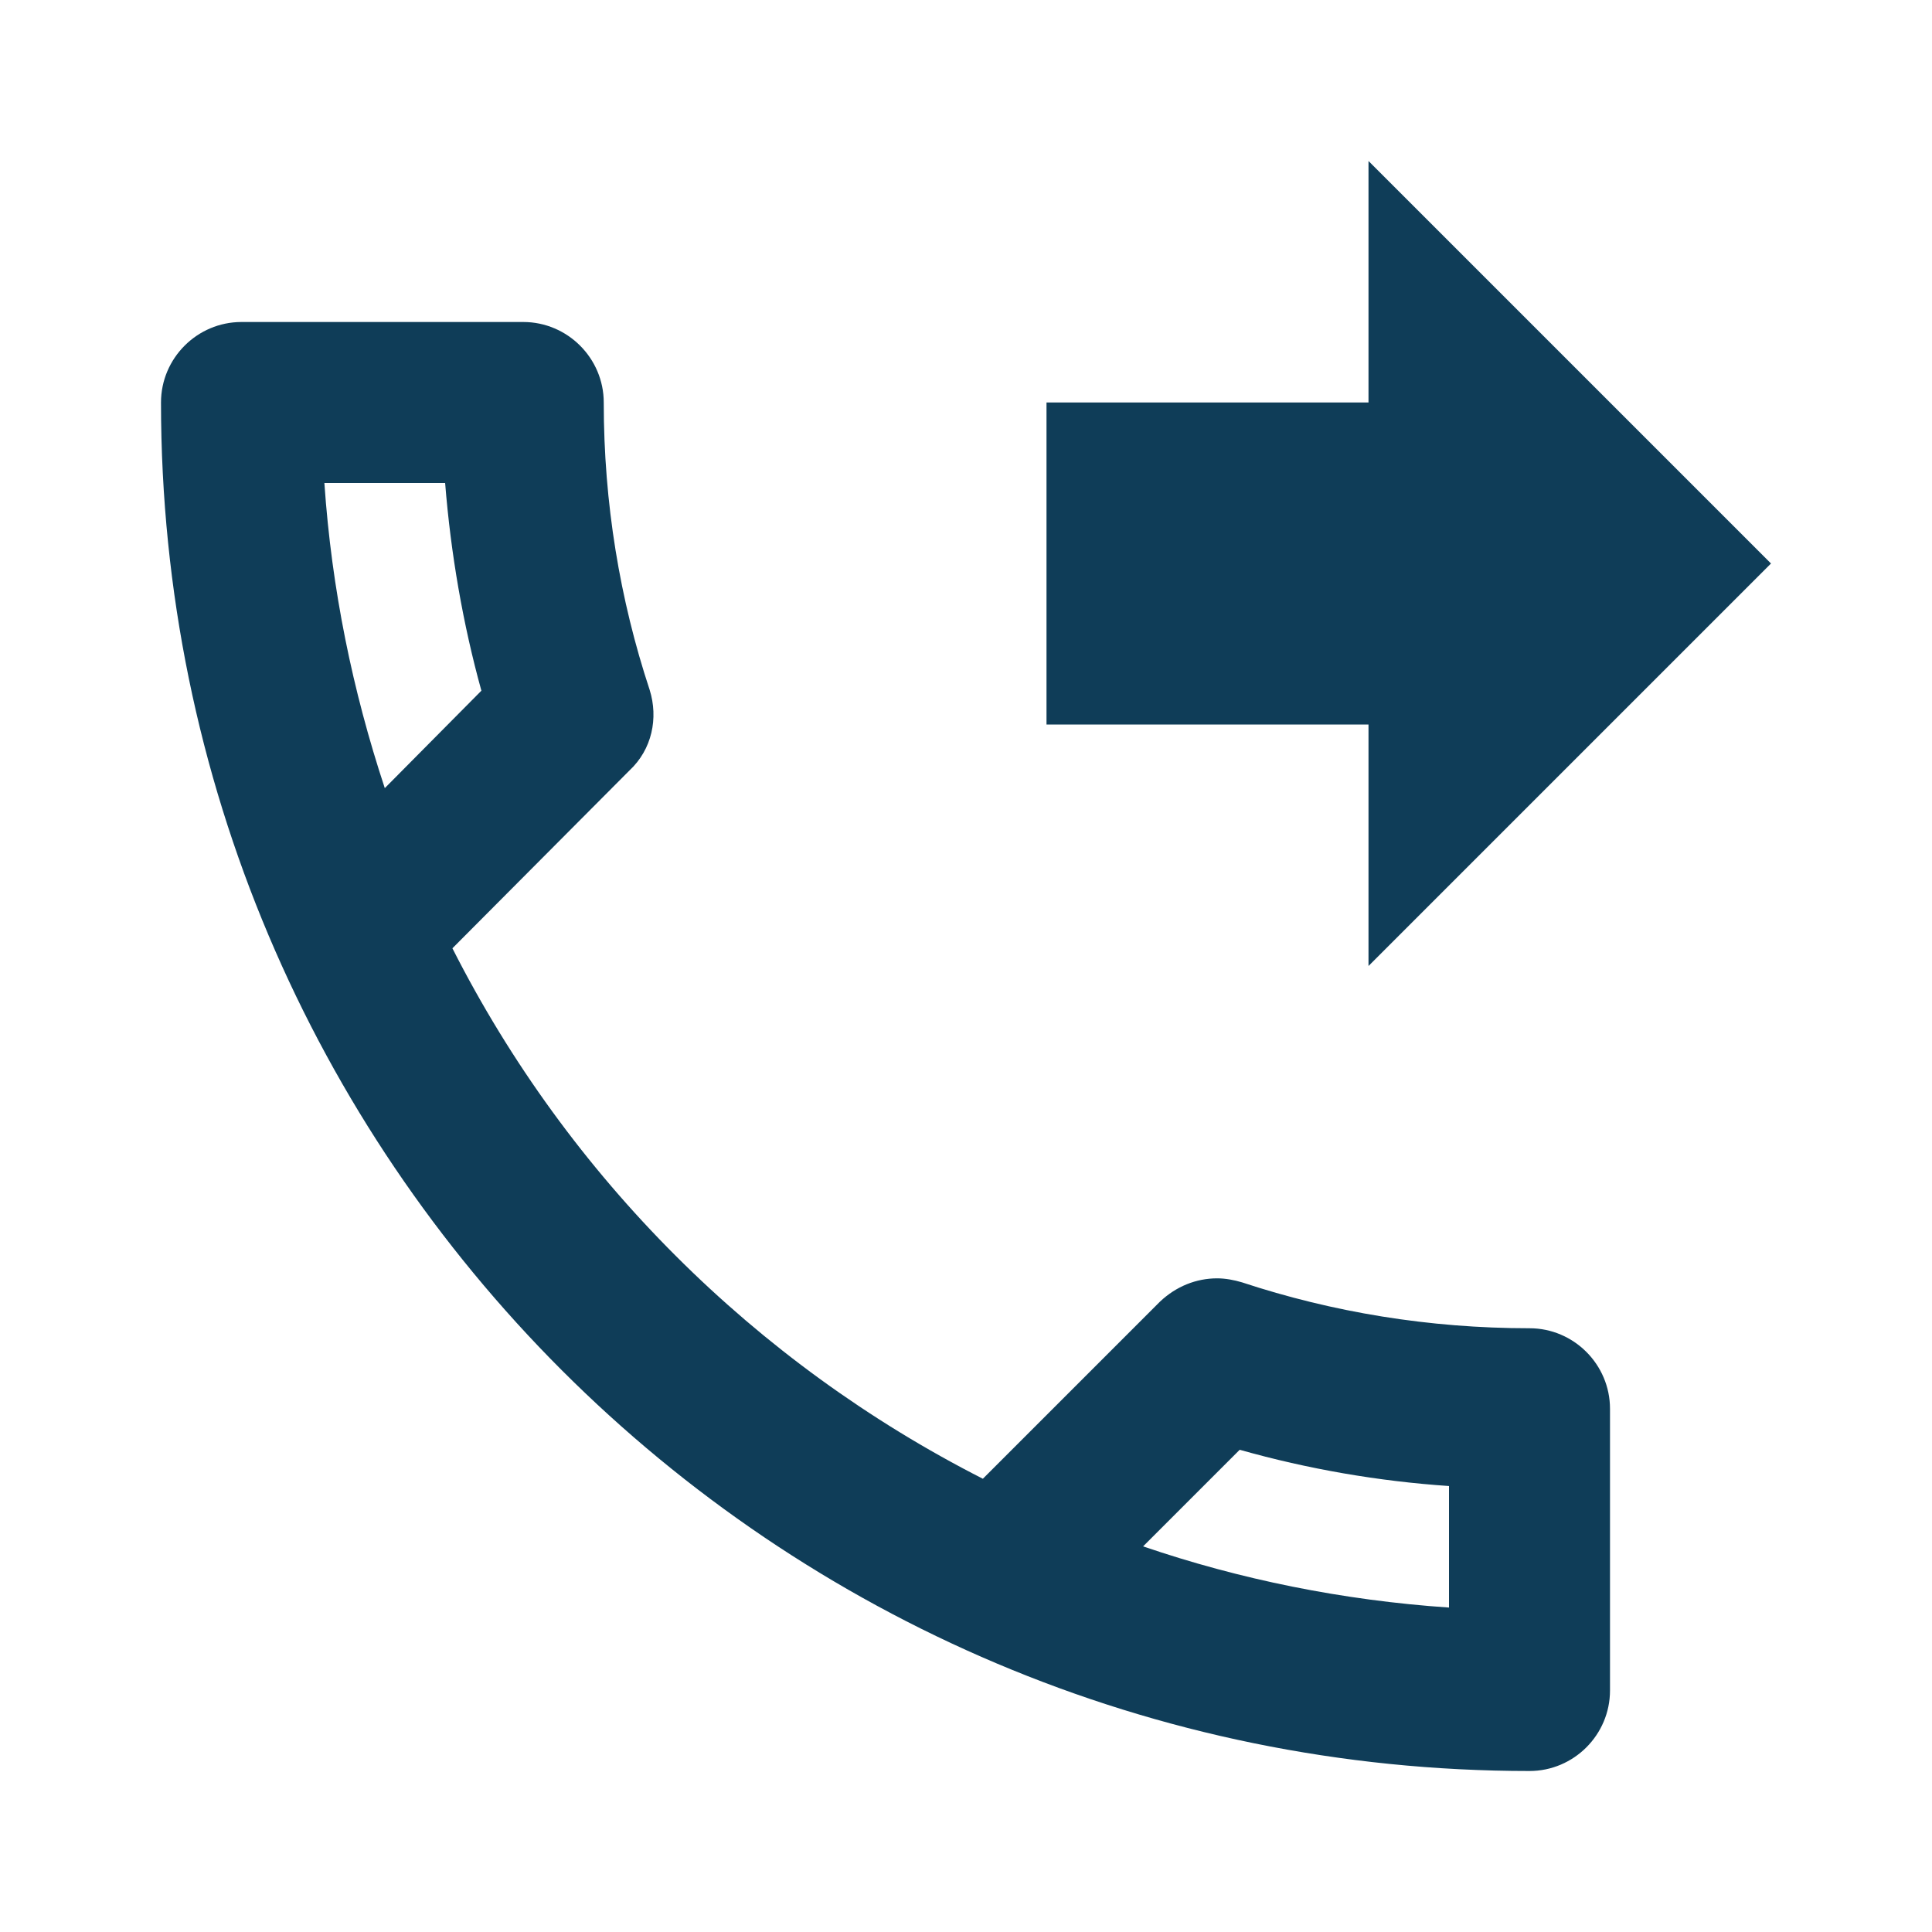 <svg width="30" height="30" viewBox="0 0 30 30" fill="none" xmlns="http://www.w3.org/2000/svg">
<path fill-rule="evenodd" clip-rule="evenodd" d="M27.5 8.75L21.25 15V11.25H16.25V6.25H21.25V2.5L27.5 8.75ZM19.288 19.913C20.688 20.375 22.188 20.625 23.75 20.625C24.438 20.625 25 21.188 25 21.875V26.25C25 26.938 24.438 27.5 23.75 27.5C12.012 27.5 2.5 17.988 2.5 6.25C2.5 5.562 3.062 5 3.75 5H8.125C8.812 5 9.375 5.562 9.375 6.25C9.375 7.812 9.625 9.312 10.088 10.713C10.225 11.15 10.125 11.637 9.775 11.963L7.025 14.725C8.825 18.275 11.725 21.163 15.262 22.962L18.012 20.212C18.262 19.975 18.575 19.85 18.9 19.85C19.025 19.85 19.163 19.875 19.288 19.913ZM7.475 10.725C7.188 9.688 7 8.6 6.912 7.5H5.037C5.15 9.15 5.475 10.725 5.975 12.238L7.475 10.725ZM22.5 24.962C20.85 24.85 19.25 24.525 17.75 24.012L19.25 22.512C20.312 22.812 21.4 23 22.5 23.075V24.962Z" fill="#0F3D58"/>
</svg>
